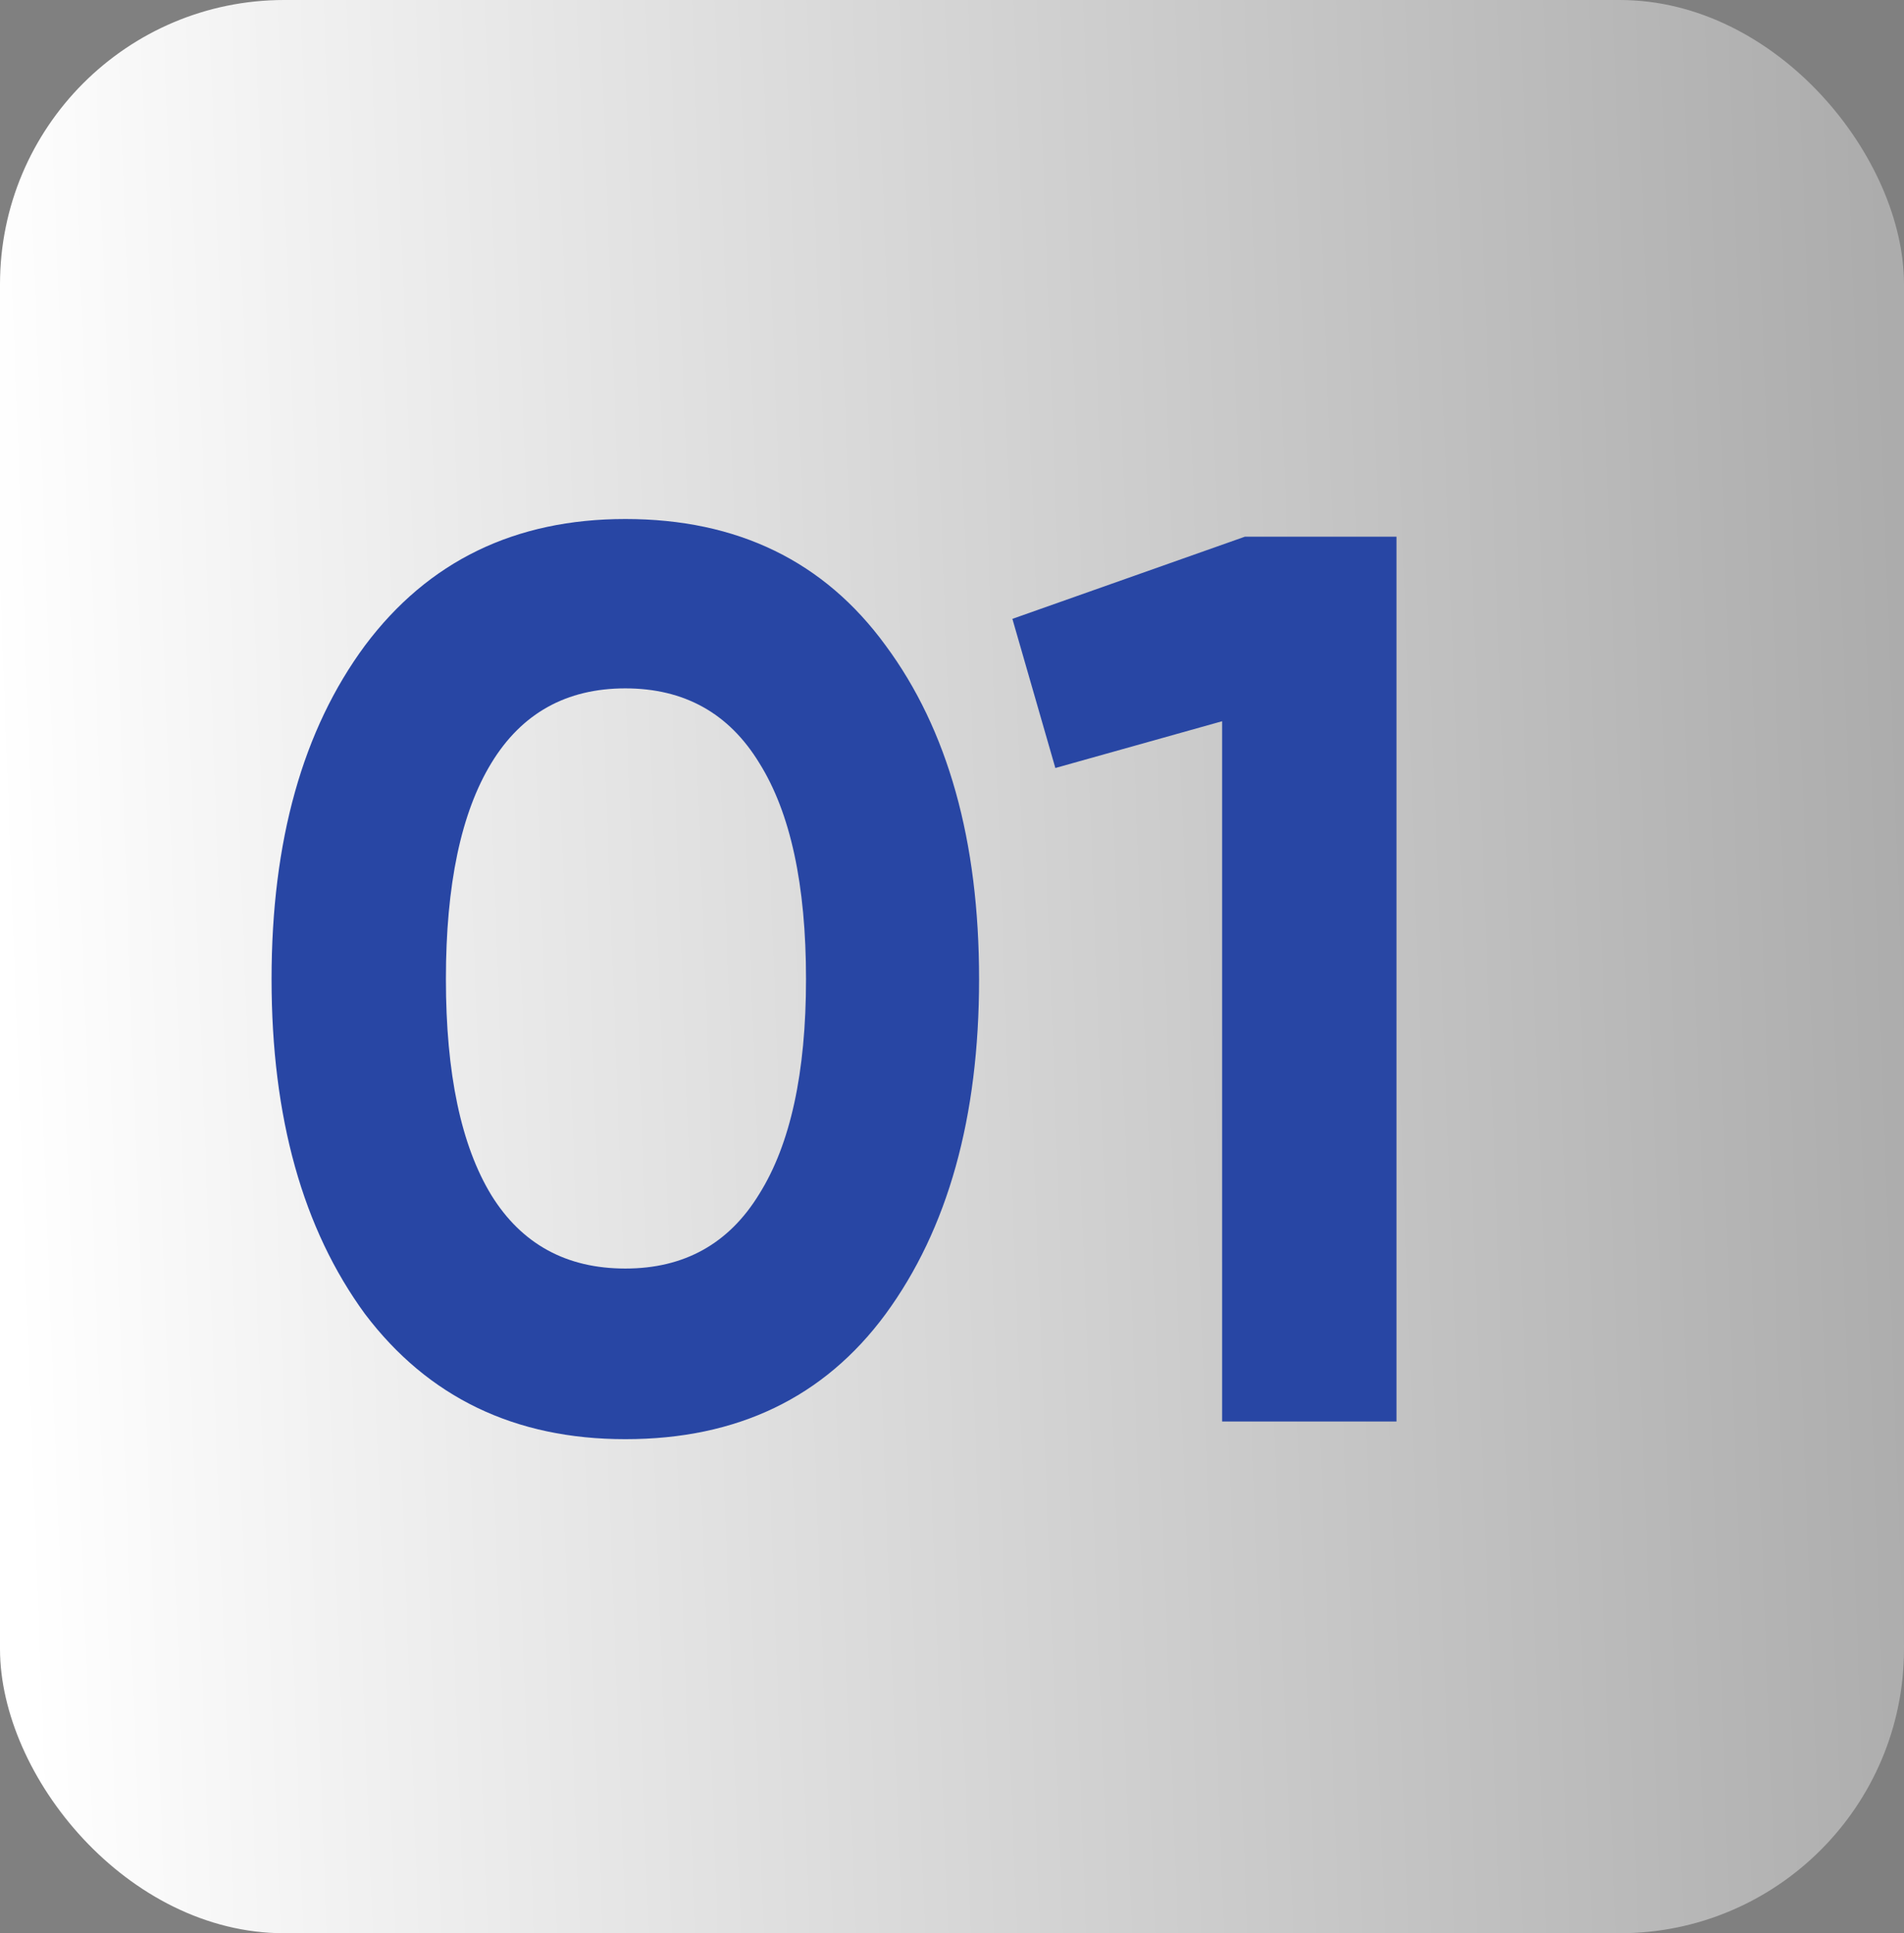 <?xml version="1.0" encoding="UTF-8"?> <svg xmlns="http://www.w3.org/2000/svg" width="67" height="68" viewBox="0 0 67 68" fill="none"><rect x="0" y="0" width="67" height="68" fill="#808080" stroke="none"/> <rect width="67" height="68" rx="10" fill="url(#paint0_linear_6_34)"></rect> <path d="M22.005 50.622C18.122 50.622 15.069 49.155 12.846 46.221C10.653 43.227 9.556 39.3 9.556 34.439C9.556 29.578 10.653 25.666 12.846 22.702C15.069 19.738 18.122 18.256 22.005 18.256C25.947 18.256 29 19.738 31.163 22.702C33.357 25.666 34.453 29.578 34.453 34.439C34.453 39.3 33.357 43.227 31.163 46.221C29 49.155 25.947 50.622 22.005 50.622ZM28.363 34.439C28.363 31.119 27.814 28.585 26.718 26.837C25.651 25.088 24.079 24.213 22.005 24.213C19.93 24.213 18.359 25.088 17.292 26.837C16.225 28.585 15.691 31.119 15.691 34.439C15.691 37.759 16.225 40.293 17.292 42.042C18.359 43.761 19.93 44.62 22.005 44.62C24.079 44.62 25.651 43.746 26.718 41.997C27.814 40.248 28.363 37.729 28.363 34.439ZM35.625 21.768L43.806 18.878H49.141V50H43.005V25.369L37.137 27.014L35.625 21.768Z" fill="#2846A4"></path> <defs> <linearGradient id="paint0_linear_6_34" x1="2.57043e-07" y1="36.5" x2="67" y2="34" gradientUnits="userSpaceOnUse"> <stop stop-color="white"></stop> <stop offset="1" stop-color="white" stop-opacity="0.35"></stop> </linearGradient> </defs> </svg> 